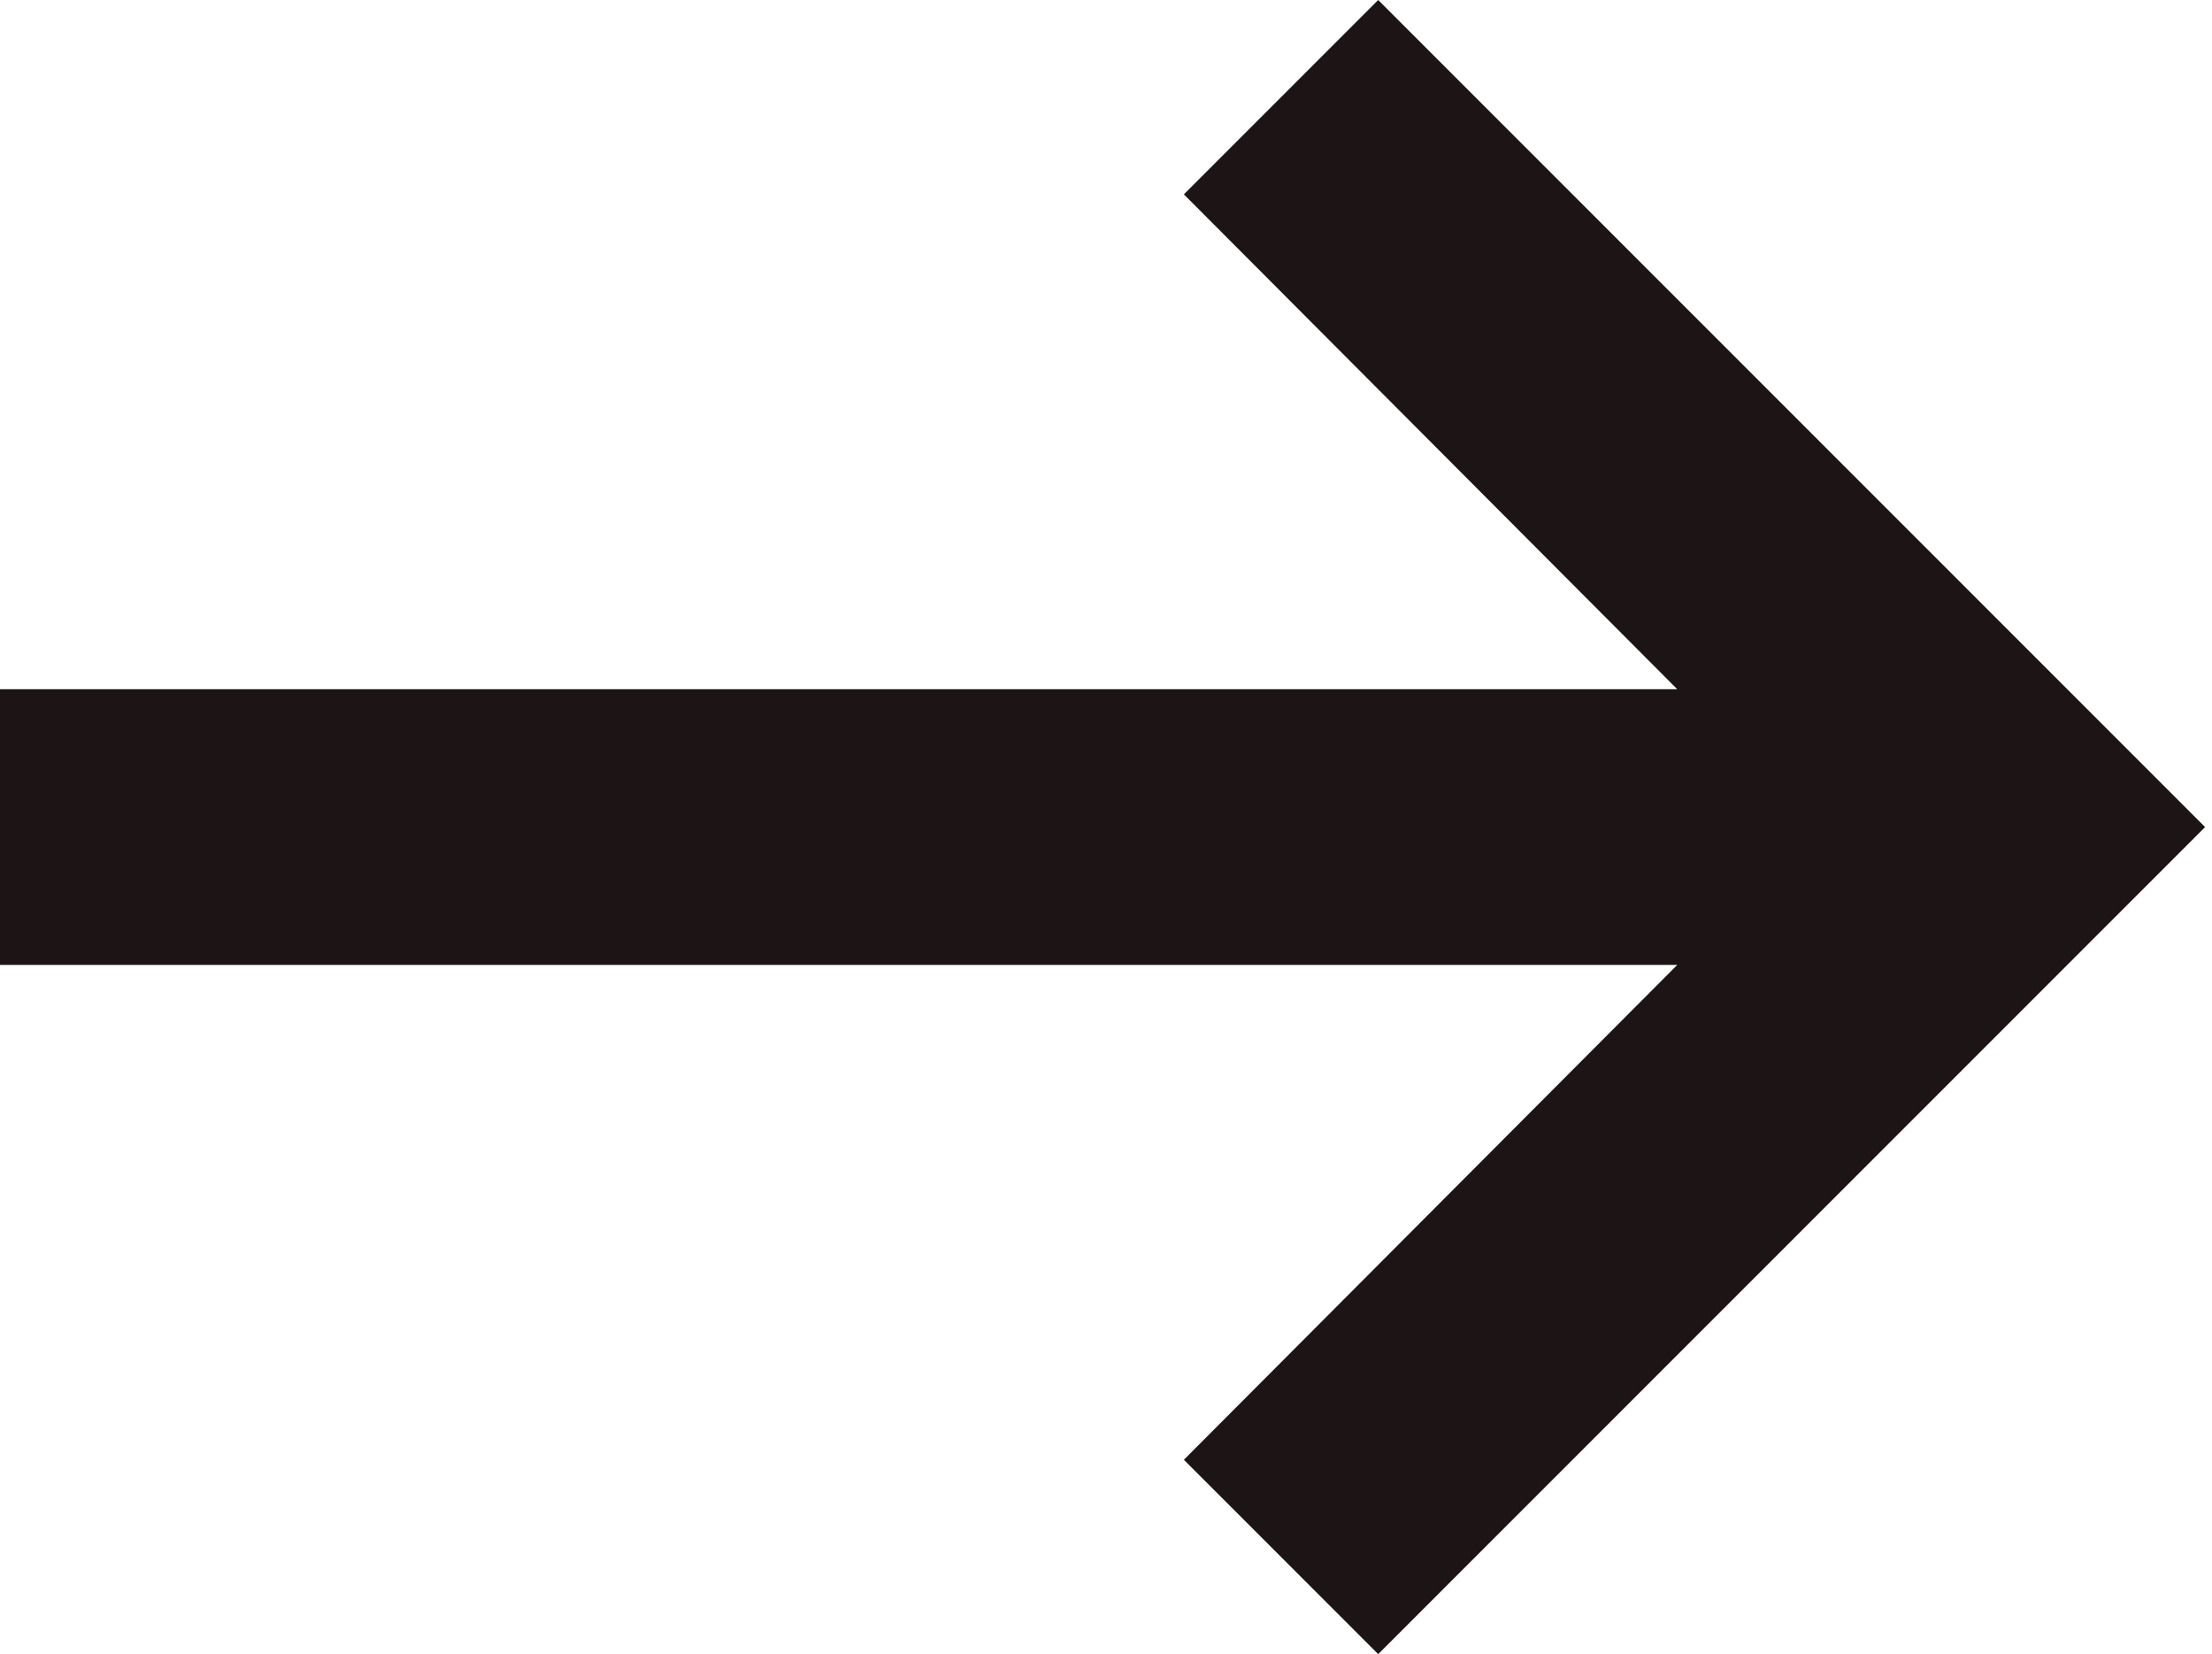 <?xml version="1.0" encoding="UTF-8"?> <svg xmlns="http://www.w3.org/2000/svg" width="107" height="80" viewBox="0 0 107 80" fill="none"> <path d="M81.133 46.667L57.267 70.6L66.667 80L106.667 40L66.667 0L57.267 9.4L81.133 33.333H0V46.667H81.133Z" fill="#1D1515"></path> </svg> 